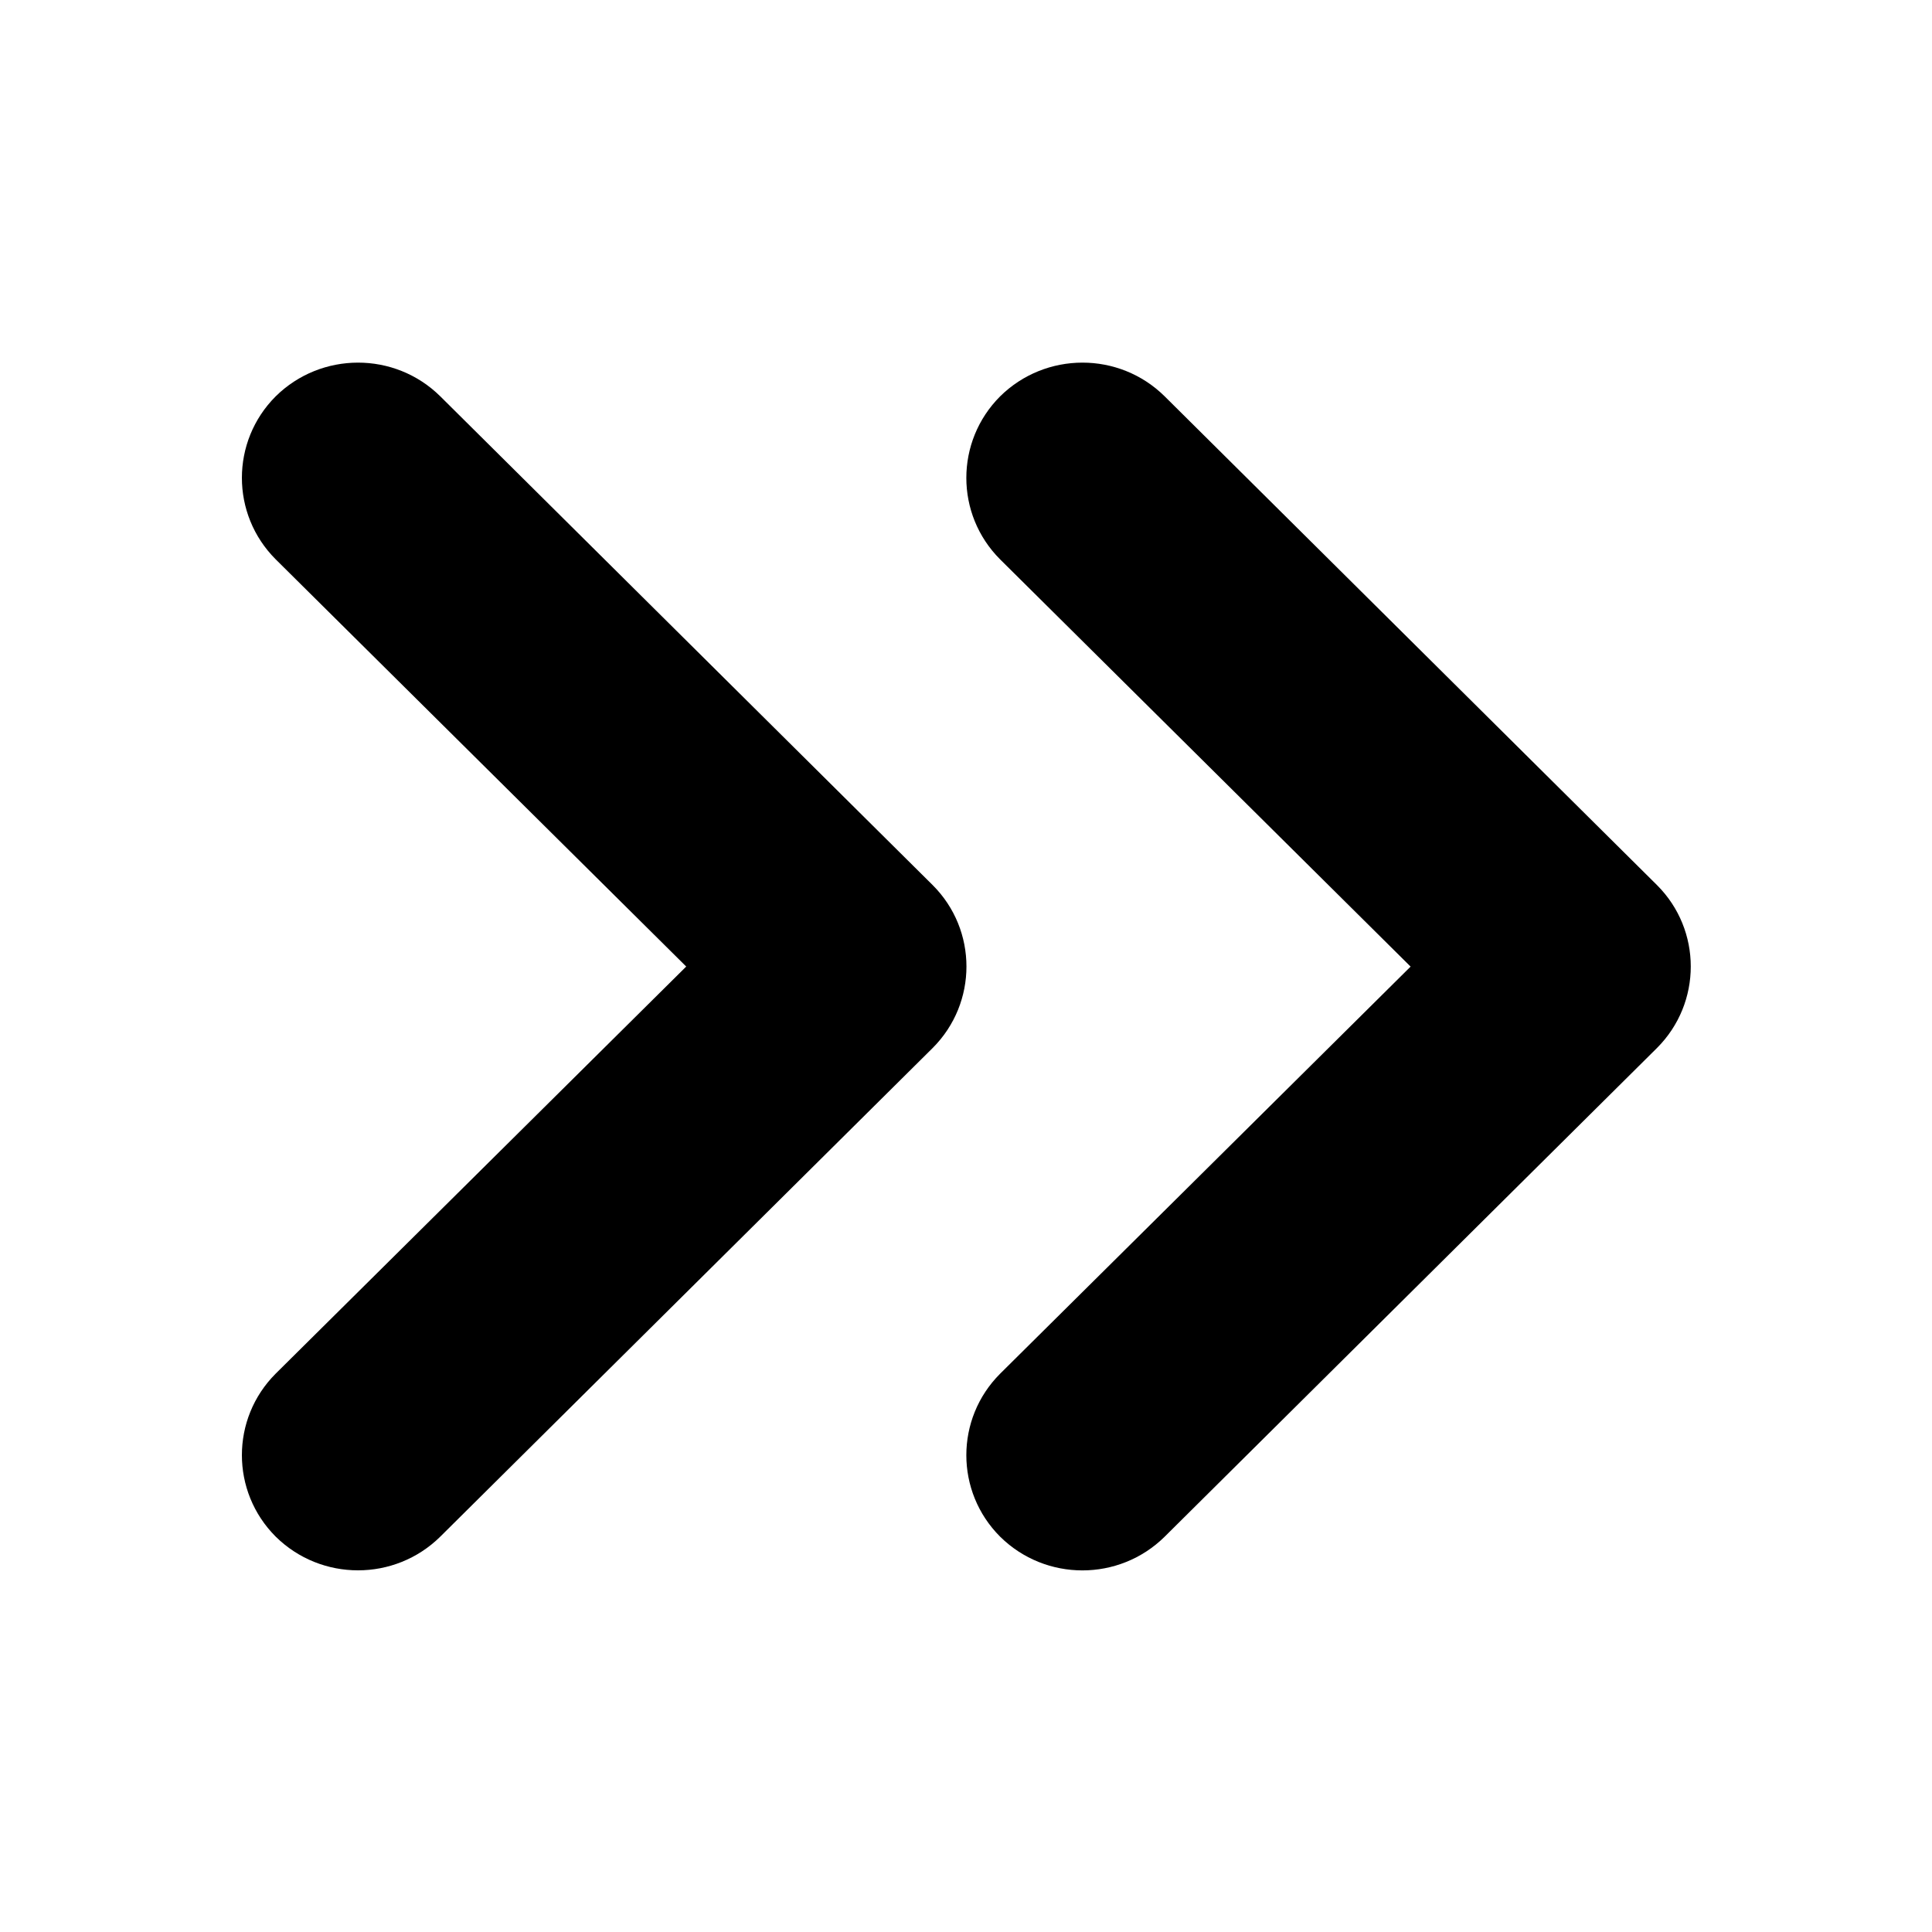 <svg xmlns="http://www.w3.org/2000/svg" xmlns:xlink="http://www.w3.org/1999/xlink" version="1.0" x="0px" y="0px" viewBox="0 0 32 32" enable-background="new 0 0 32 32" xml:space="preserve" aria-hidden="true" width="32px" height="32px" style="fill:url(#CerosGradient_idcbb3ac5bd);"><defs><linearGradient class="cerosgradient" data-cerosgradient="true" id="CerosGradient_idcbb3ac5bd" gradientUnits="userSpaceOnUse" x1="50%" y1="100%" x2="50%" y2="0%"><stop offset="0%" stop-color="#000000"/><stop offset="100%" stop-color="#000000"/></linearGradient><linearGradient/></defs><g><path d="M16.565,9.265l6.799,6.745l-6.799,6.743c-0.746,0.746-0.746,1.953,0,2.699c0.754,0.745,1.972,0.745,2.726,0l8.154-8.094   c0.746-0.746,0.746-1.954,0-2.698l-8.154-8.095c-0.754-0.746-1.972-0.744-2.726,0C15.819,7.312,15.819,8.519,16.565,9.265z" style="fill:url(#CerosGradient_idcbb3ac5bd);"/><path d="M15.448,17.358c0.746-0.746,0.746-1.954,0-2.698L7.293,6.565c-0.754-0.746-1.973-0.744-2.727,0   c-0.746,0.746-0.746,1.953,0,2.699l6.8,6.745l-6.8,6.743c-0.746,0.746-0.746,1.953,0,2.699c0.754,0.745,1.973,0.745,2.727,0   L15.448,17.358z" style="fill:url(#CerosGradient_idcbb3ac5bd);"/></g></svg>